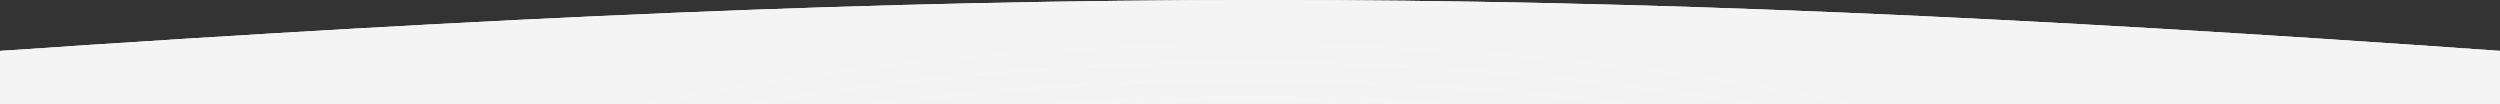 <?xml version="1.0" encoding="UTF-8"?> <svg xmlns="http://www.w3.org/2000/svg" width="1440" height="60" viewBox="0 0 1440 60" fill="none"><rect x="0" y="0" width="1440" height="60" fill="#333333" stroke="none"/> <path d="M0 29.31C572.049 -9.639 887.425 -9.901 1440 29.31V783.5C821.57 732.624 512.488 738.258 0 783.5L0 29.31Z" fill="white"></path> <path d="M0 29.31C572.049 -9.639 887.425 -9.901 1440 29.31V783.5C821.57 732.624 512.488 738.258 0 783.5L0 29.31Z" fill="url(#paint0_radial)"></path> <defs> <radialGradient id="paint0_radial" cx="0" cy="0" r="1" gradientUnits="userSpaceOnUse" gradientTransform="translate(720 411.5) rotate(90) scale(411.5 888.35)"> <stop stop-color="#F4F4F4" stop-opacity="0.84"></stop> <stop offset="1" stop-color="#F4F4F4"></stop> </radialGradient> </defs> </svg> 